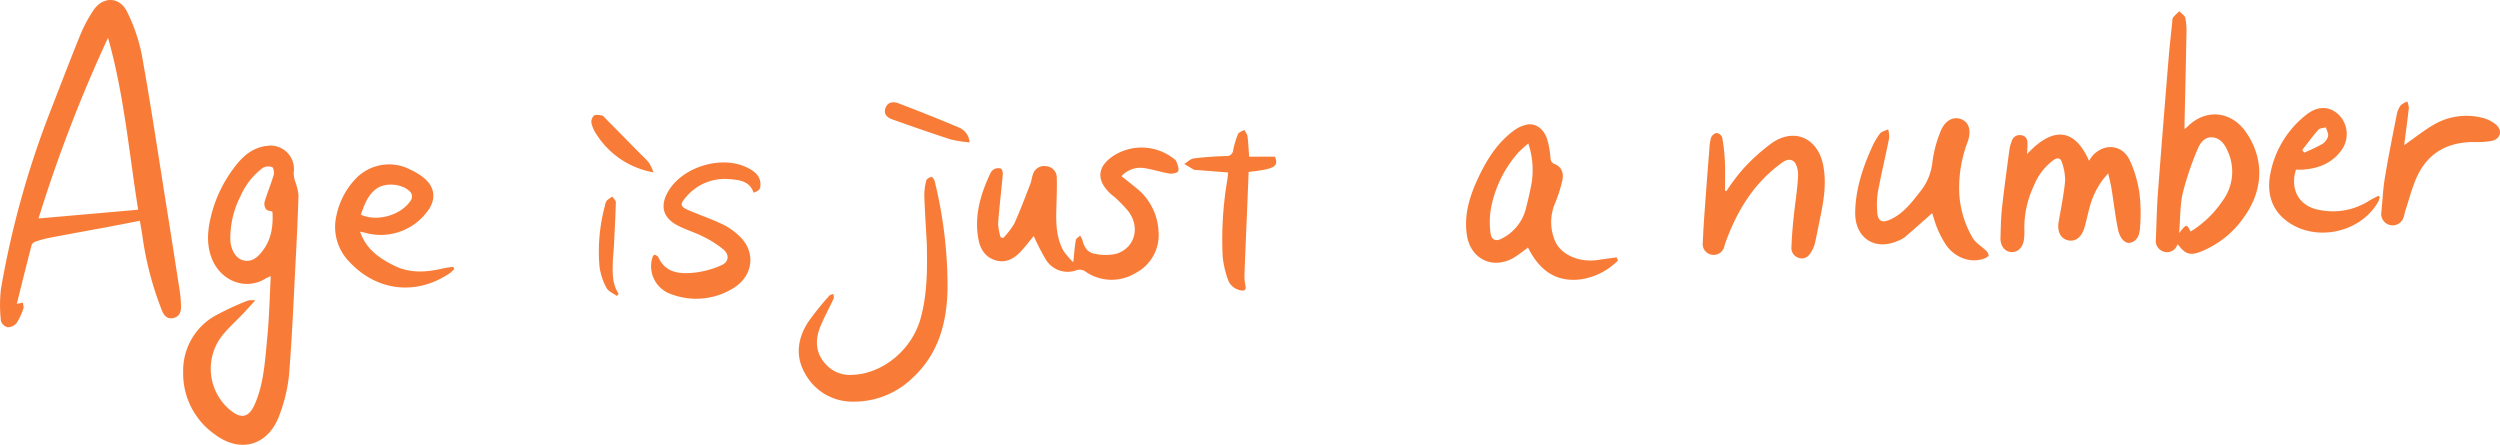 <svg xmlns="http://www.w3.org/2000/svg" xmlns:xlink="http://www.w3.org/1999/xlink" width="610.33" height="108.586" viewBox="0 0 610.33 108.586"><defs><clipPath id="a"><rect width="610.33" height="108.586" fill="#f87c37"/></clipPath></defs><g clip-path="url(#a)"><path d="M34.146,53.9c-2.7.521-5.178,1.015-7.667,1.48-4.839.9-9.684,1.769-14.518,2.7a25.158,25.158,0,0,0-3.5.979,1.462,1.462,0,0,0-.778.9c-1.212,4.7-2.378,9.418-3.577,14.211l1.469-.284c.057.471.287,1.006.141,1.4A15.1,15.1,0,0,1,4.05,78.868a2.832,2.832,0,0,1-2.192,1.026A2.315,2.315,0,0,1,.228,78.352a34.268,34.268,0,0,1,.013-7.873,224.6,224.6,0,0,1,12.2-43.712c2.389-6.13,4.727-12.284,7.214-18.375a34.119,34.119,0,0,1,3.131-5.839c2.3-3.478,6.4-3.44,8.24.334a41.312,41.312,0,0,1,3.614,10.621c2.106,11.646,3.848,23.358,5.713,35.047q1.779,11.144,3.5,22.3a28.569,28.569,0,0,1,.34,3.966c.016,1.361-.42,2.574-1.982,2.841-1.485.253-2.2-.68-2.7-1.919A78.613,78.613,0,0,1,34.748,57.48c-.156-1.088-.364-2.17-.6-3.578m-24.74-.57L33.73,51.2C31.51,37.35,30.3,23.085,26.373,9.218A352.851,352.851,0,0,0,9.405,53.333" transform="translate(0 0)" fill="#f87c37"/><path d="M91.024,96.167c-1.261,1.37-2.158,2.374-3.086,3.348-1.64,1.72-3.435,3.312-4.925,5.152a13.114,13.114,0,0,0,1.8,18.2c2.793,2.354,4.66,1.914,6.121-1.431,1.824-4.177,2.3-8.634,2.726-13.1.241-2.533.486-5.067.64-7.606.206-3.415.327-6.835.495-10.462a8.792,8.792,0,0,0-1.153.5c-4.959,3.164-11.311.641-13.383-5.241-1.277-3.622-.783-7.213.179-10.777a32.249,32.249,0,0,1,5.191-10.688c2.1-2.867,4.56-5.261,8.393-5.64a5.707,5.707,0,0,1,6.376,6.56,7.624,7.624,0,0,0,.474,2.452,12.81,12.81,0,0,1,.7,3.022c-.144,5.134-.389,10.267-.658,15.4-.5,9.5-.884,19.006-1.643,28.484a38.6,38.6,0,0,1-2.339,9.794c-2.667,7.424-9.5,9.476-15.8,4.727a18.112,18.112,0,0,1-7.709-15.1A15.4,15.4,0,0,1,80.88,100.1a68.926,68.926,0,0,1,8.385-3.915,6.133,6.133,0,0,1,1.759-.021M95.206,74.5c-.576-.2-1.278-.23-1.54-.585a2.275,2.275,0,0,1-.386-1.749c.681-2.24,1.58-4.413,2.246-6.657.171-.576-.058-1.773-.388-1.891a2.79,2.79,0,0,0-2.279.193,17.4,17.4,0,0,0-3.265,3.212,18.518,18.518,0,0,0-2.177,3.7,22.384,22.384,0,0,0-2.475,10.854c.15,2.362,1.448,4.42,3.157,4.815,2.179.5,3.561-.817,4.728-2.352,2.116-2.784,2.62-6.01,2.38-9.542" transform="translate(-28.703 -22.826)" fill="#f87c37"/><path d="M398,81.216a18.66,18.66,0,0,0,2.678-3.449c1.469-3.2,2.687-6.51,3.967-9.791.278-.714.329-1.518.6-2.234a2.85,2.85,0,0,1,3.21-2.058,2.782,2.782,0,0,1,2.631,2.762c.08,2.759-.058,5.526-.121,8.288-.075,3.292.1,6.562,1.7,9.524a18.508,18.508,0,0,0,2.443,2.881c.231-2.126.345-3.782.631-5.407.073-.416.685-.738,1.05-1.1a5.757,5.757,0,0,1,.6,1.215c.379,1.654,1.286,2.962,2.957,3.219a12.31,12.31,0,0,0,5.191.026c4.582-1.367,6-6.4,3.05-10.358a33.645,33.645,0,0,0-3.2-3.344c-.27-.273-.611-.476-.9-.73-3.982-3.483-3.636-7.09.937-9.821a12.729,12.729,0,0,1,14.037.872c.3.238.7.484.812.809.27.778.714,1.728.468,2.369-.165.429-1.44.714-2.143.6-2.11-.342-4.164-1.051-6.277-1.353a6.162,6.162,0,0,0-5.432,1.99c1.187.95,2.343,1.849,3.471,2.782a14.332,14.332,0,0,1,5.554,10.54,10.445,10.445,0,0,1-5.6,10.329,11.192,11.192,0,0,1-12.112-.284,2.461,2.461,0,0,0-2.53-.326,6.238,6.238,0,0,1-7.326-2.8,57.434,57.434,0,0,1-2.889-5.638c-1.008,1.215-2.042,2.59-3.214,3.838-1.64,1.748-3.662,2.827-6.1,2.1-2.453-.737-3.724-2.657-4.181-5.12-1.058-5.7.482-10.943,2.862-16.026a2.281,2.281,0,0,1,.957-1.1,2.188,2.188,0,0,1,1.683-.141c.336.192.478,1.017.431,1.535-.353,3.954-.843,7.9-1.129,11.853a13.705,13.705,0,0,0,.6,3.364l.636.194" transform="translate(-153.092 -23.115)" fill="#f87c37"/><path d="M871.108,33.284c.463-.4.634-.53.786-.68,4.433-4.365,10.607-3.756,14.2,1.4,4.47,6.414,4.36,14.027-.445,20.725a23.315,23.315,0,0,1-10.763,8.538c-2.5.942-3.743.454-5.44-1.913a4.64,4.64,0,0,1-.322.636,2.629,2.629,0,0,1-3.316,1.131,2.728,2.728,0,0,1-1.7-2.939c.158-3.812.226-7.631.509-11.434.8-10.749,1.679-21.493,2.557-32.236.261-3.2.621-6.382.944-9.572a1.9,1.9,0,0,1,.22-.956A18.838,18.838,0,0,1,869.83,4.5c.512.545,1.33,1.022,1.471,1.651a16.757,16.757,0,0,1,.267,3.955c-.13,7.186-.3,14.371-.46,21.557-.01.424,0,.848,0,1.625m1.467,25a25.267,25.267,0,0,0,7.711-7.353,11.987,11.987,0,0,0,1.363-12.266c-.744-1.729-1.83-3.21-3.75-3.379s-3.031,1.45-3.628,2.946a72.454,72.454,0,0,0-3.592,10.619c-.693,3.036-.6,6.252-.891,9.8,1.784-2.265,1.85-2.268,2.786-.363" transform="translate(-337.79 -1.758)" fill="#f87c37"/><path d="M808.317,58.713c6.49-7.018,11.749-6.105,15.12,1.636a11.709,11.709,0,0,1,.917-1.313c2.849-3.031,7.142-2.673,8.977,1.078a28.666,28.666,0,0,1,2.424,8.2,40.74,40.74,0,0,1,.124,8.428c-.087,1.5-.538,3.178-2.375,3.611-1.2.284-2.527-1-2.991-3.25-.679-3.3-1.049-6.662-1.59-9.99-.183-1.128-.484-2.237-.806-3.694a19.14,19.14,0,0,0-4.494,8.15c-.5,1.754-.83,3.558-1.371,5.3-.722,2.322-2.354,3.373-4.158,2.835-1.7-.5-2.462-2.25-2.067-4.5.582-3.313,1.247-6.622,1.584-9.963a13.408,13.408,0,0,0-.742-4.369c-.3-1.2-1.07-1.418-2.115-.691a14.367,14.367,0,0,0-4.775,6.249,23.854,23.854,0,0,0-2.32,11.1,11.509,11.509,0,0,1-.11,1.988c-.234,1.945-1.453,3.187-3.022,3.119-1.645-.071-2.782-1.52-2.708-3.533.087-2.377.1-4.765.361-7.125.533-4.834,1.2-9.653,1.839-14.474a8.788,8.788,0,0,1,.539-1.911,2.01,2.01,0,0,1,2.453-1.467c1.234.258,1.441,1.227,1.407,2.3-.021.659-.057,1.318-.1,2.29" transform="translate(-313.441 -21.092)" fill="#f87c37"/><path d="M624.7,83.078a16.171,16.171,0,0,1-9.181,4.613c-6.2.724-10.15-2.47-12.783-7.8a39.256,39.256,0,0,1-3.481,2.516c-5.138,2.944-10.532.324-11.428-5.523-.789-5.154.785-9.868,2.955-14.4,2.042-4.267,4.585-8.23,8.461-11.1a8.2,8.2,0,0,1,3.263-1.5c2.193-.4,4.173,1.127,4.963,3.736a22.081,22.081,0,0,1,.744,4.234c.083.844.21,1.356,1.129,1.717,1.542.606,2.219,2.146,1.766,4.028a34.587,34.587,0,0,1-1.765,5.51A11.674,11.674,0,0,0,609.22,78c1.279,3.516,5.864,5.622,10.452,4.956,1.565-.228,3.133-.44,4.7-.659l.326.783M602.813,54.5a33.35,33.35,0,0,0-2.5,2.28A28.573,28.573,0,0,0,593.7,70.347a19.789,19.789,0,0,0-.1,6.063c.19,1.593,1.3,2.1,2.685,1.327a11.239,11.239,0,0,0,5.819-6.891c.561-2.08,1.034-4.187,1.455-6.3a20.318,20.318,0,0,0-.742-10.046" transform="translate(-229.708 -19.474)" fill="#f87c37"/><path d="M351.427,87.351c-.2-3.7-.479-7.788-.619-11.88a13.746,13.746,0,0,1,.507-3.741c.094-.375.794-.728,1.266-.815.192-.035.669.633.763,1.04a107.983,107.983,0,0,1,3.139,26.13c-.135,8.215-2.1,15.81-8.329,21.688a20.514,20.514,0,0,1-14.7,6,13.136,13.136,0,0,1-11.772-6.884c-2.4-4.2-1.813-8.5.693-12.437a66.729,66.729,0,0,1,5.289-6.587c.193-.232.637-.256.965-.376.019.385.177.834.035,1.144-1.04,2.257-2.254,4.439-3.2,6.734-1.609,3.919-.962,7.162,1.758,9.757a7.814,7.814,0,0,0,5.763,2.117c7.564-.128,14.774-6.095,16.9-13.718,1.63-5.855,1.671-11.8,1.538-18.172" transform="translate(-125.155 -27.721)" fill="#f87c37"/><path d="M762.38,70.566c-2.243,1.978-4.413,3.921-6.623,5.816a6.667,6.667,0,0,1-1.591.881c-5.707,2.609-10.669-.579-10.574-6.906.083-5.506,1.755-10.661,3.982-15.639a17.619,17.619,0,0,1,2.056-3.577c.418-.543,1.325-.708,2.012-1.045a7.128,7.128,0,0,1,.239,2.142c-.877,4.382-1.922,8.732-2.743,13.125a20.57,20.57,0,0,0-.159,4.96c.131,2.157,1.147,2.71,3.116,1.824,3.1-1.393,5.131-3.979,7.133-6.558a13.781,13.781,0,0,0,3.215-7.469,29.113,29.113,0,0,1,1.864-7.2c1.021-2.86,3.072-4.053,5.1-3.325,1.885.678,2.65,2.676,1.642,5.551a31.64,31.64,0,0,0-2.077,11.816,23.936,23.936,0,0,0,3.322,11.674c.735,1.215,2.142,2.014,3.2,3.045a2,2,0,0,1,.68,1.164c0,.245-.576.59-.953.741-3.376,1.348-7.475-.144-9.645-3.562a25.268,25.268,0,0,1-1.909-3.672c-.534-1.26-.888-2.6-1.283-3.787" transform="translate(-290.68 -18.524)" fill="#f87c37"/><path d="M688.281,67.489a48.9,48.9,0,0,1,3.946-5.267,45.862,45.862,0,0,1,7.364-6.617c5.489-3.608,11.013-.939,12.3,5.512.918,4.593.085,9.025-.838,13.477-.4,1.911-.753,3.83-1.194,5.73a7.537,7.537,0,0,1-.769,1.827c-.654,1.211-1.588,2.059-3.076,1.673A2.544,2.544,0,0,1,704.164,81c.077-2.369.283-4.739.525-7.1.344-3.35.91-6.684,1.085-10.04.066-1.258-.314-3.123-1.174-3.71-1.335-.911-2.793.41-3.958,1.324-6.263,4.914-10.06,11.5-12.694,18.865-.074.208-.112.428-.185.636a2.664,2.664,0,0,1-3,2.059,2.63,2.63,0,0,1-2.251-3.007c.109-2.819.3-5.636.507-8.45q.513-7.115,1.088-14.226a12.155,12.155,0,0,1,.435-2.939A1.9,1.9,0,0,1,685.9,53.3a1.786,1.786,0,0,1,1.355,1.089,46.08,46.08,0,0,1,.652,5.918c.1,2.364.024,4.737.024,7.106l.351.077" transform="translate(-266.804 -20.835)" fill="#f87c37"/><path d="M140.417,82.329c1.519,4.337,4.747,6.508,8.312,8.282,3.937,1.959,8.034,1.64,12.154.635a21.255,21.255,0,0,1,2.3-.312l.225.5a7.64,7.64,0,0,1-.948.931c-8.08,5.588-17.781,4.618-24.542-2.557A12.173,12.173,0,0,1,134.7,78.156a18.3,18.3,0,0,1,4.6-8.7,11.227,11.227,0,0,1,13.42-2.262,15.41,15.41,0,0,1,3.364,2.082c2.693,2.287,2.925,5.287.77,8.1a14.174,14.174,0,0,1-15.365,5.177c-.255-.069-.518-.107-1.07-.218m.191-4.141c4.127,1.842,10.091.025,12.325-3.714a1.868,1.868,0,0,0-.132-1.71c-1.806-2.179-6.26-2.585-8.51-.842-2.072,1.6-2.868,3.937-3.684,6.267" transform="translate(-52.511 -25.77)" fill="#f87c37"/><path d="M286.024,72.5c-1-2.914-3.576-3.148-6.068-3.321a12.331,12.331,0,0,0-10.657,4.65c-1.3,1.53-1.109,2.111.774,2.918,2.789,1.2,5.676,2.174,8.408,3.482a16.107,16.107,0,0,1,4.165,2.954c4.042,3.919,3.27,9.813-1.783,12.75A17.206,17.206,0,0,1,265.984,97.3a7.2,7.2,0,0,1-4.681-8.934c.071-.273.308-.657.525-.7.24-.048.548.235.822.383.041.022.06.091.082.141,1.822,4.055,5.429,4.185,9.018,3.806a21.947,21.947,0,0,0,6.46-1.815c1.754-.778,1.951-2.508.479-3.781a24.779,24.779,0,0,0-4.978-3.182c-2.01-1.026-4.222-1.662-6.221-2.706-3.621-1.89-4.374-4.778-2.354-8.279,3.552-6.154,13.326-9.032,19.574-5.736,1.557.822,2.916,1.863,2.982,3.86.041,1.235-.272,1.64-1.668,2.145" transform="translate(-102.041 -25.455)" fill="#f87c37"/><path d="M916.058,58.333c-1.565,5.041.93,9.12,5.966,9.889A16.4,16.4,0,0,0,933.809,66c.755-.485,1.582-.857,2.377-1.281l.334.3a5.7,5.7,0,0,1-.355,1.109c-4.437,7.919-16.127,10.148-23.017,4.225-3.465-2.98-4.2-7.149-3.267-11.407a23.874,23.874,0,0,1,8.776-14.071c2.751-2.143,5.579-2.076,7.817.03a6.676,6.676,0,0,1,.816,8.51c-2.3,3.307-5.643,4.639-9.514,4.919-.544.039-1.093.005-1.718.005m1.528-4.8.49.641a46.686,46.686,0,0,0,4.333-2.055,3.412,3.412,0,0,0,1.482-1.895c.16-.66-.323-1.476-.523-2.223-.624.185-1.465.175-1.831.588-1.4,1.574-2.647,3.285-3.951,4.945" transform="translate(-355.54 -16.923)" fill="#f87c37"/><path d="M960.059,51.334c2.671-1.861,4.937-3.7,7.444-5.122a15.789,15.789,0,0,1,11.42-1.609,8.263,8.263,0,0,1,3.633,1.786c1.617,1.459.957,3.507-1.183,3.927a20.753,20.753,0,0,1-4.121.26c-6.629-.046-11.567,2.685-14.245,8.864-1.092,2.52-1.781,5.217-2.641,7.836-.155.472-.213.976-.38,1.442a2.8,2.8,0,1,1-5.47-1.207c.258-2.752.384-5.528.838-8.248.872-5.219,1.913-10.411,2.941-15.6a5.032,5.032,0,0,1,.965-2.087,4.981,4.981,0,0,1,1.571-.9,5.028,5.028,0,0,1,.367,1.593c-.333,3.01-.746,6.012-1.14,9.069" transform="translate(-373.126 -15.899)" fill="#f87c37"/><path d="M485.386,62.463l-7.891-.622a1.221,1.221,0,0,1-.49-.067c-.789-.455-1.563-.933-2.342-1.4.779-.467,1.518-1.237,2.344-1.343,2.627-.339,5.284-.49,7.935-.588a1.49,1.49,0,0,0,1.651-1.386,22.848,22.848,0,0,1,1.188-3.954c.2-.471.988-.692,1.508-1.027a4.7,4.7,0,0,1,.808,1.463c.21,1.585.27,3.19.409,5.072h6.324c.906,2.408-.062,3.013-6.445,3.714-.093,2.364-.184,4.769-.284,7.173-.249,6.025-.516,12.05-.739,18.076a11.067,11.067,0,0,0,.244,2.452c.211,1.113-.2,1.444-1.252,1.193a4.027,4.027,0,0,1-3.077-2.757,23.919,23.919,0,0,1-1.229-5.467,86.117,86.117,0,0,1,1.1-18.52c.1-.637.153-1.279.239-2.008" transform="translate(-185.553 -20.356)" fill="#f87c37"/><path d="M375.359,50.784a29.193,29.193,0,0,1-4.584-.713c-4.767-1.532-9.492-3.2-14.214-4.865-1.3-.458-2.308-1.326-1.712-2.88.554-1.442,1.926-1.542,3.09-1.1,4.933,1.88,9.842,3.829,14.7,5.887a4.216,4.216,0,0,1,2.717,3.669" transform="translate(-138.647 -16.025)" fill="#f87c37"/><path d="M244.4,103.05c-.863-.644-2.078-1.109-2.513-1.969a14.928,14.928,0,0,1-1.711-5.264,43.072,43.072,0,0,1,1.371-14.933,2.57,2.57,0,0,1,.386-1.079,8.633,8.633,0,0,1,1.373-1c.3.459.883.926.871,1.377-.1,3.639-.3,7.275-.485,10.911-.062,1.213-.227,2.421-.255,3.634-.06,2.693-.2,5.411,1.445,7.819l-.482.506" transform="translate(-93.826 -30.805)" fill="#f87c37"/><path d="M252.2,60.078a20.635,20.635,0,0,1-13.933-9.292,8.049,8.049,0,0,1-1.213-2.693,2.176,2.176,0,0,1,.568-1.855c.441-.326,1.318-.16,1.977-.049.325.055.607.451.877.724q4.414,4.467,8.817,8.944a17.267,17.267,0,0,1,1.827,1.913,14.312,14.312,0,0,1,1.08,2.307" transform="translate(-92.655 -18.001)" fill="#f87c37"/></g></svg>